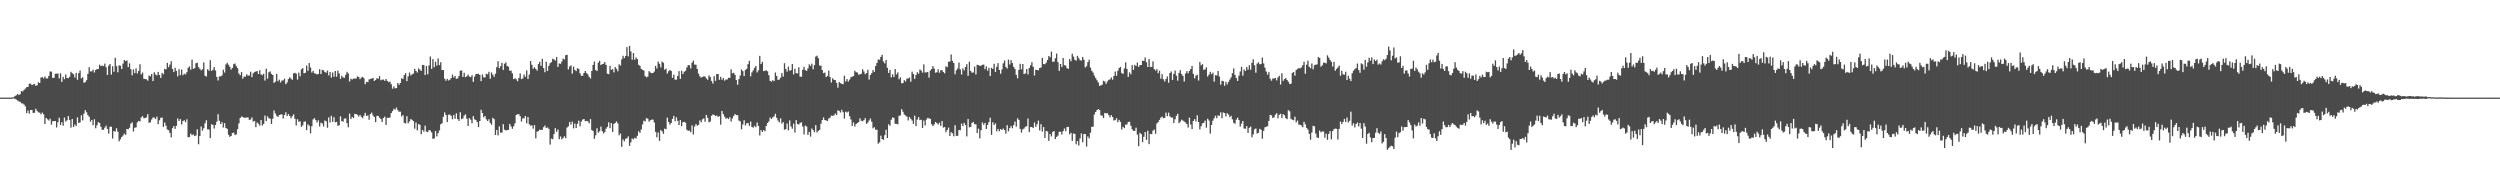 <?xml version="1.0" encoding="UTF-8"?>
<svg xmlns="http://www.w3.org/2000/svg" width="1920" height="150">
  <path d="M0 74.950h1v1.000H0zM1 74.952h1v1.000H1zM2 74.948h1v1.000H2zM3 74.948h1v1.000H3zM4 74.944h1v1.000H4zM5 74.949h1v1.000H5zM6 74.947h1v1.000H6zM7 74.952h1v1.000H7zM8 74.942h1v1.000H8zM9 74.852h1v1.000H9zM10 74.585h1v1.000H10zM11 73.779h1v2.121H11zM12 73.160h1v3.319H12zM13 72.122h1v5.032H13zM14 72.993h1v4.911H14zM15 72.285h1v5.916H15zM16 69.958h1v9.353H16zM17 70.266h1v9.233H17zM18 68.996h1v11.317H18zM19 68.012h1v13.710H19zM20 66.922h1v20.026H20zM21 66.789h1v18.095H21zM22 64.304h1v22.925H22zM23 64.253h1v20.237H23zM24 65.314h1v19.102H24zM25 64.861h1v21.819H25zM26 64.413h1v22.195H26zM27 65.917h1v17.644H27zM28 65.461h1v19.728H28zM29 63.129h1v23.128H29zM30 63.727h1v22.813H30zM31 59.534h1v28.271H31zM32 59.237h1v27.233H32zM33 60.197h1v27.599H33zM34 58.722h1v36.533H34zM35 60.142h1v30.440H35zM36 60.280h1v31.354H36zM37 58.301h1v34.276H37zM38 54.887h1v36.253H38zM39 55.009h1v40.739H39zM40 59.901h1v33.172H40zM41 59.679h1v33.359H41zM42 56.606h1v36.304H42zM43 56.575h1v41.338H43zM44 56.462h1v37.412H44zM45 60.197h1v30.239H45zM46 56.271h1v39.706H46zM47 62.948h1v30.907H47zM48 58.996h1v37.533H48zM49 60.813h1v29.440H49zM50 57.200h1v36.180H50zM51 59.919h1v32.451H51zM52 60.064h1v29.040H52zM53 58.918h1v33.215H53zM54 55.118h1v42.941H54zM55 56.231h1v35.182H55zM56 57.059h1v40.523H56zM57 59.556h1v36.088H57zM58 55.982h1v40.775H58zM59 61.214h1v28.939H59zM60 56.170h1v38.306H60zM61 54.151h1v39.875H61zM62 60.202h1v28.325H62zM63 59.329h1v33.157H63zM64 63.526h1v23.739H64zM65 63.077h1v21.488H65zM66 61.600h1v24.681H66zM67 56.714h1v31.727H67zM68 51.605h1v38.076H68zM69 54.898h1v38.536H69zM70 54.759h1v37.371H70zM71 53.456h1v42.734H71zM72 55.708h1v35.914H72zM73 53.715h1v44.796H73zM74 53.106h1v43.132H74zM75 53.018h1v40.849H75zM76 49.598h1v44.792H76zM77 50.815h1v46.571H77zM78 50.327h1v49.342H78zM79 50.785h1v48.883H79zM80 48.842h1v49.175H80zM81 51.659h1v44.840H81zM82 57.611h1v41.426H82zM83 50.428h1v52.149H83zM84 49.170h1v48.144H84zM85 57.303h1v40.015H85zM86 50.824h1v55.575H86zM87 55.081h1v45.644H87zM88 44.414h1v56.586H88zM89 50.755h1v47.736H89zM90 55.528h1v45.643H90zM91 50.131h1v58.436H91zM92 50.440h1v56.576H92zM93 52.976h1v52.263H93zM94 48.852h1v55.232H94zM95 46.099h1v56.526H95zM96 46.925h1v56.658H96zM97 46.378h1v52.684H97zM98 51.583h1v47.756H98zM99 48.637h1v49.504H99zM100 53.215h1v41.764H100zM101 57.865h1v36.069H101zM102 53.285h1v47.743H102zM103 56.161h1v42.004H103zM104 52.544h1v45.272H104zM105 56.441h1v37.582H105zM106 54.466h1v38.359H106zM107 49.339h1v43.969H107zM108 57.123h1v33.075H108zM109 55.694h1v33.554H109zM110 60.449h1v30.395H110zM111 60.742h1v29.983H111zM112 60.957h1v29.137H112zM113 61.968h1v25.666H113zM114 58.024h1v36.302H114zM115 58.636h1v35.250H115zM116 56.761h1v35.049H116zM117 62.259h1v28.029H117zM118 55.485h1v34.884H118zM119 57.212h1v34.262H119zM120 57.929h1v31.680H120zM121 55.170h1v40.222H121zM122 57.541h1v34.894H122zM123 59.828h1v30.701H123zM124 55.977h1v34.271H124zM125 57.015h1v40.473H125zM126 52.886h1v41.216H126zM127 53.275h1v43.214H127zM128 48.258h1v51.221H128zM129 51.624h1v48.369H129zM130 49.688h1v52.350H130zM131 46.999h1v58.467H131zM132 52.919h1v45.562H132zM133 55.354h1v41.454H133zM134 52.096h1v46.884H134zM135 54.492h1v42.129H135zM136 58.607h1v32.359H136zM137 53.121h1v39.805H137zM138 57.704h1v33.774H138zM139 53.446h1v42.200H139zM140 57.761h1v35.264H140zM141 56.555h1v35.807H141zM142 57.126h1v36.798H142zM143 55.445h1v36.148H143zM144 52.087h1v53.325H144zM145 50.980h1v54.232H145zM146 53.528h1v49.097H146zM147 45.777h1v58.066H147zM148 52.817h1v50.421H148zM149 52.309h1v52.243H149zM150 48.583h1v55.442H150zM151 48.136h1v51.200H151zM152 51.574h1v59.220H152zM153 52.892h1v51.549H153zM154 54.044h1v43.106H154zM155 53.177h1v47.199H155zM156 47.922h1v50.590H156zM157 58.152h1v36.497H157zM158 58.787h1v33.563H158zM159 53.123h1v46.267H159zM160 54.347h1v45.081H160zM161 46.229h1v59.837H161zM162 54.442h1v41.044H162zM163 53.609h1v42.227H163zM164 51.525h1v47.192H164zM165 54.101h1v41.912H165zM166 59.055h1v34.399H166zM167 61.798h1v25.885H167zM168 58.669h1v34.126H168zM169 58.674h1v36.631H169zM170 57.896h1v35.958H170zM171 53.524h1v44.433H171zM172 55.688h1v38.872H172zM173 49.468h1v48.783H173zM174 48.228h1v50.762H174zM175 49.646h1v53.837H175zM176 51.272h1v53.813H176zM177 53.459h1v50.991H177zM178 52.180h1v50.079H178zM179 49.310h1v52.514H179zM180 48.757h1v54.952H180zM181 50.832h1v52.336H181zM182 52.380h1v46.851H182zM183 56.485h1v38.269H183zM184 57.808h1v32.854H184zM185 55.337h1v34.172H185zM186 60.409h1v29.417H186zM187 58.761h1v31.768H187zM188 58.895h1v31.517H188zM189 57.097h1v33.125H189zM190 58.097h1v32.099H190zM191 57.918h1v34.207H191zM192 55.069h1v36.704H192zM193 59.252h1v30.949H193zM194 56.274h1v37.041H194zM195 55.326h1v37.497H195zM196 54.896h1v42.777H196zM197 54.569h1v39.553H197zM198 56.837h1v38.173H198zM199 53.935h1v42.561H199zM200 57.144h1v35.026H200zM201 57.696h1v38.726H201zM202 56.631h1v38.544H202zM203 61.863h1v26.845H203zM204 52.736h1v40.300H204zM205 60.360h1v28.981H205zM206 55.475h1v35.346H206zM207 54.836h1v36.295H207zM208 56.799h1v38.433H208zM209 57.605h1v33.599H209zM210 63.700h1v21.121H210zM211 62.686h1v24.513H211zM212 56.749h1v32.178H212zM213 62.426h1v27.399H213zM214 61.190h1v27.194H214zM215 63.354h1v24.610H215zM216 61.875h1v25.941H216zM217 61.760h1v29.286H217zM218 60.439h1v27.896H218zM219 64.652h1v21.544H219zM220 63.339h1v25.837H220zM221 60.727h1v26.865H221zM222 59.340h1v29.737H222zM223 60.377h1v30.545H223zM224 61.285h1v27.985H224zM225 56.369h1v31.402H225zM226 55.904h1v35.284H226zM227 56.598h1v39.738H227zM228 61.075h1v30.461H228zM229 55.738h1v37.748H229zM230 58.563h1v34.659H230zM231 53.245h1v44.169H231zM232 52.332h1v43.948H232zM233 56.253h1v37.314H233zM234 55.926h1v37.286H234zM235 50.371h1v49.556H235zM236 54.383h1v41.162H236zM237 48.410h1v48.140H237zM238 51.824h1v50.642H238zM239 55.727h1v41.185H239zM240 54.429h1v37.247H240zM241 56.315h1v34.403H241zM242 56.535h1v35.745H242zM243 57.254h1v36.860H243zM244 56.793h1v35.625H244zM245 53.146h1v43.987H245zM246 56.907h1v37.340H246zM247 53.653h1v41.149H247zM248 53.990h1v43.128H248zM249 55.352h1v37.229H249zM250 55.873h1v37.289H250zM251 54.187h1v43.902H251zM252 57.924h1v32.174H252zM253 55.328h1v38.801H253zM254 59.605h1v29.355H254zM255 55.606h1v38.012H255zM256 58.910h1v31.110H256zM257 54.553h1v39.401H257zM258 58.956h1v34.657H258zM259 54.227h1v42.376H259zM260 56.411h1v39.796H260zM261 60.544h1v28.856H261zM262 58.166h1v34.866H262zM263 59.374h1v34.048H263zM264 59.768h1v31.372H264zM265 57.439h1v33.422H265zM266 55.148h1v39.439H266zM267 56.436h1v41.286H267zM268 62.588h1v24.656H268zM269 60.477h1v31.008H269zM270 61.075h1v28.659H270zM271 60.326h1v30.385H271zM272 60.329h1v27.139H272zM273 60.350h1v27.301H273zM274 58.745h1v29.437H274zM275 59.071h1v30.432H275zM276 60.822h1v27.425H276zM277 59.602h1v30.085H277zM278 58.978h1v31.788H278zM279 60.121h1v28.814H279zM280 64.648h1v22.046H280zM281 62.887h1v26.164H281zM282 63.096h1v25.508H282zM283 61.002h1v31.018H283zM284 60.645h1v26.973H284zM285 60.306h1v26.195H285zM286 59.875h1v28.810H286zM287 62.206h1v27.634H287zM288 61.398h1v32.407H288zM289 59.990h1v28.985H289zM290 60.542h1v28.485H290zM291 58.481h1v31.934H291zM292 61.624h1v29.827H292zM293 61.192h1v32.441H293zM294 61.059h1v29.560H294zM295 62.126h1v27.416H295zM296 60.644h1v35.249H296zM297 62.171h1v28.295H297zM298 63.130h1v27.414H298zM299 62.734h1v27.478H299zM300 64.716h1v22.123H300zM301 68.074h1v17.269H301zM302 66.354h1v17.197H302zM303 67.817h1v16.393H303zM304 67.618h1v14.983H304zM305 63.756h1v20.827H305zM306 65.127h1v20.661H306zM307 63.691h1v22.058H307zM308 60.072h1v29.431H308zM309 60.706h1v27.692H309zM310 57.632h1v36.732H310zM311 56.154h1v38.682H311zM312 62.289h1v26.954H312zM313 58.688h1v36.041H313zM314 55.705h1v37.550H314zM315 57.888h1v33.564H315zM316 57.064h1v35.008H316zM317 56.481h1v36.536H317zM318 52.861h1v45.948H318zM319 54.524h1v39.556H319zM320 55.717h1v44.440H320zM321 52.508h1v42.821H321zM322 53.494h1v42.349H322zM323 54.460h1v48.599H323zM324 49.828h1v49.908H324zM325 49.950h1v51.130H325zM326 57.599h1v38.920H326zM327 50.654h1v50.399H327zM328 57.012h1v44.441H328zM329 50.221h1v49.675H329zM330 43.442h1v56.820H330zM331 52.866h1v48.793H331zM332 45.417h1v61.232H332zM333 51.641h1v54.629H333zM334 47.345h1v53.296H334zM335 50.395h1v54.360H335zM336 44.854h1v57.430H336zM337 49.998h1v50.123H337zM338 47.780h1v47.730H338zM339 53.821h1v40.842H339zM340 53.822h1v35.891H340zM341 60.426h1v25.909H341zM342 62.002h1v26.338H342zM343 60.564h1v33.243H343zM344 61.811h1v26.366H344zM345 61.253h1v26.693H345zM346 59.949h1v29.111H346zM347 57.270h1v34.323H347zM348 59.478h1v28.816H348zM349 58.326h1v32.865H349zM350 60.494h1v26.539H350zM351 60.196h1v31.266H351zM352 58.334h1v34.526H352zM353 54.199h1v32.044H353zM354 54.139h1v37.417H354zM355 59.104h1v31.945H355zM356 55.903h1v32.887H356zM357 59.306h1v28.520H357zM358 58.578h1v32.577H358zM359 57.242h1v39.536H359zM360 58.825h1v31.898H360zM361 59.241h1v32.680H361zM362 57.746h1v36.932H362zM363 62.831h1v26.355H363zM364 58.842h1v32.758H364zM365 56.892h1v35.337H365zM366 56.715h1v37.031H366zM367 56.622h1v41.002H367zM368 57.591h1v35.348H368zM369 62.297h1v21.995H369zM370 57.205h1v29.653H370zM371 59.412h1v30.624H371zM372 59.505h1v29.548H372zM373 56.633h1v35.017H373zM374 57.069h1v35.844H374zM375 55.160h1v36.420H375zM376 60.478h1v33.954H376zM377 55.653h1v40.136H377zM378 57.329h1v33.146H378zM379 59.008h1v32.520H379zM380 56.621h1v47.081H380zM381 51.600h1v48.221H381zM382 47.052h1v56.938H382zM383 52.370h1v44.730H383zM384 50.854h1v51.111H384zM385 48.240h1v53.543H385zM386 53.726h1v41.677H386zM387 48.961h1v50.647H387zM388 47.900h1v52.375H388zM389 50.658h1v49.257H389zM390 51.230h1v48.498H390zM391 54.340h1v40.864H391zM392 54.205h1v42.891H392zM393 56.356h1v42.566H393zM394 60.773h1v36.302H394zM395 60.093h1v34.683H395zM396 60.888h1v27.372H396zM397 62.340h1v25.431H397zM398 59.890h1v27.782H398zM399 56.435h1v32.781H399zM400 60.793h1v32.547H400zM401 60.188h1v30.759H401zM402 57.187h1v33.699H402zM403 58.954h1v30.126H403zM404 54.046h1v40.670H404zM405 60.638h1v29.264H405zM406 57.291h1v38.174H406zM407 46.901h1v49.569H407zM408 49.765h1v46.565H408zM409 52.788h1v46.031H409zM410 51.635h1v44.468H410zM411 52.962h1v53.342H411zM412 54.199h1v46.907H412zM413 49.227h1v51.423H413zM414 47.537h1v52.031H414zM415 50.576h1v49.269H415zM416 45.178h1v54.527H416zM417 52.291h1v45.389H417zM418 55.525h1v40.879H418zM419 47.397h1v50.975H419zM420 54.497h1v43.345H420zM421 50.512h1v48.413H421zM422 48.542h1v62.512H422zM423 47.771h1v58.738H423zM424 45.107h1v61.800H424zM425 45.624h1v57.396H425zM426 46.561h1v51.831H426zM427 43.840h1v57.360H427zM428 51.391h1v48.092H428zM429 48.726h1v58.154H429zM430 49.011h1v55.782H430zM431 47.202h1v59.873H431zM432 44.932h1v60.951H432zM433 45.620h1v59.045H433zM434 42.363h1v63.808H434zM435 42.078h1v55.921H435zM436 53.297h1v43.711H436zM437 51.107h1v42.518H437zM438 50.152h1v45.564H438zM439 56.575h1v36.874H439zM440 51.138h1v47.460H440zM441 53.633h1v41.285H441zM442 54.607h1v43.739H442zM443 52.383h1v42.716H443zM444 52.932h1v39.745H444zM445 56.303h1v40.696H445zM446 58.188h1v35.193H446zM447 58.194h1v33.651H447zM448 56.041h1v35.370H448zM449 54.523h1v38.550H449zM450 56.140h1v36.731H450zM451 57.140h1v36.055H451zM452 59.052h1v35.667H452zM453 60.273h1v31.164H453zM454 54.517h1v45.358H454zM455 49.869h1v50.776H455zM456 47.198h1v59.413H456zM457 53.755h1v50.174H457zM458 54.563h1v43.931H458zM459 48.150h1v53.776H459zM460 46.669h1v54.119H460zM461 49.970h1v47.239H461zM462 49.182h1v51.538H462zM463 49.017h1v53.473H463zM464 47.649h1v53.827H464zM465 49.858h1v48.967H465zM466 56.562h1v40.848H466zM467 56.950h1v36.990H467zM468 50.554h1v47.924H468zM469 53.664h1v40.872H469zM470 53.032h1v48.307H470zM471 55.614h1v39.688H471zM472 51.487h1v42.855H472zM473 52.820h1v40.447H473zM474 54.712h1v40.134H474zM475 49.416h1v54.538H475zM476 50.348h1v52.212H476zM477 45.595h1v67.172H477zM478 42.876h1v64.257H478zM479 44.657h1v63.883H479zM480 42.965h1v63.587H480zM481 36.188h1v70.069H481zM482 43.300h1v61.463H482zM483 35.286h1v76.723H483zM484 39.474h1v69.843H484zM485 45.849h1v60.544H485zM486 40.749h1v66.287H486zM487 45.861h1v59.929H487zM488 44.100h1v62.305H488zM489 45.366h1v58.946H489zM490 49.745h1v51.118H490zM491 50.544h1v51.508H491zM492 52.875h1v46.551H492zM493 53.675h1v41.909H493zM494 54.180h1v38.475H494zM495 58.470h1v34.825H495zM496 59.377h1v31.283H496zM497 58.766h1v32.454H497zM498 54.639h1v38.786H498zM499 55.698h1v36.665H499zM500 56.190h1v35.729H500zM501 56.089h1v35.790H501zM502 54.914h1v39.202H502zM503 50.605h1v50.652H503zM504 52.608h1v52.864H504zM505 47.325h1v54.474H505zM506 48.980h1v59.194H506zM507 51.748h1v48.165H507zM508 47.226h1v53.672H508zM509 48.226h1v54.512H509zM510 53.482h1v45.316H510zM511 52.694h1v46.514H511zM512 56.469h1v33.846H512zM513 54.708h1v38.947H513zM514 53.636h1v42.063H514zM515 54.548h1v39.939H515zM516 59.769h1v31.567H516zM517 57.335h1v31.715H517zM518 61.204h1v31.916H518zM519 61.155h1v28.998H519zM520 58.304h1v34.507H520zM521 54.628h1v41.405H521zM522 60.546h1v31.676H522zM523 54.302h1v42.600H523zM524 56.839h1v36.985H524zM525 55.120h1v38.477H525zM526 54.344h1v39.938H526zM527 51.821h1v47.817H527zM528 50.077h1v50.448H528zM529 50.023h1v50.267H529zM530 52.565h1v49.001H530zM531 48.130h1v48.166H531zM532 46.522h1v56.770H532zM533 49.564h1v47.609H533zM534 49.714h1v45.575H534zM535 52.966h1v43.620H535zM536 56.503h1v39.385H536zM537 58.602h1v33.873H537zM538 59.655h1v34.288H538zM539 59.023h1v32.615H539zM540 58.679h1v32.236H540zM541 58.711h1v34.791H541zM542 60.198h1v28.092H542zM543 61.217h1v29.301H543zM544 57.892h1v35.999H544zM545 59.238h1v34.089H545zM546 62.086h1v26.868H546zM547 64.166h1v23.764H547zM548 58.497h1v29.792H548zM549 62.111h1v26.987H549zM550 56.811h1v31.935H550zM551 56.885h1v32.872H551zM552 61.303h1v27.916H552zM553 58.971h1v36.798H553zM554 61.242h1v24.025H554zM555 59.973h1v27.679H555zM556 61.930h1v27.653H556zM557 61.017h1v30.225H557zM558 61.108h1v29.462H558zM559 59.769h1v31.747H559zM560 59.815h1v30.191H560zM561 53.250h1v40.157H561zM562 56.325h1v34.681H562zM563 55.856h1v33.156H563zM564 57.434h1v30.145H564zM565 61.505h1v26.922H565zM566 65.074h1v23.462H566zM567 60.779h1v31.796H567zM568 58.012h1v35.215H568zM569 53.329h1v46.013H569zM570 54.646h1v40.962H570zM571 58.398h1v33.942H571zM572 53.696h1v42.677H572zM573 52.766h1v41.915H573zM574 49.232h1v45.297H574zM575 46.755h1v49.879H575zM576 58.646h1v34.704H576zM577 55.596h1v41.900H577zM578 54.016h1v44.017H578zM579 52.104h1v44.502H579zM580 50.672h1v47.026H580zM581 55.618h1v38.563H581zM582 54.033h1v42.731H582zM583 42.916h1v61.106H583zM584 49.227h1v50.725H584zM585 47.453h1v53.978H585zM586 54.609h1v45.261H586zM587 54.284h1v46.522H587zM588 54.069h1v42.664H588zM589 54.728h1v39.738H589zM590 57.753h1v35.476H590zM591 62.110h1v28.178H591zM592 62.659h1v28.756H592zM593 61.591h1v28.560H593zM594 62.304h1v27.114H594zM595 55.728h1v31.679H595zM596 58.327h1v32.155H596zM597 61.337h1v31.249H597zM598 61.083h1v32.940H598zM599 59.613h1v31.264H599zM600 56.136h1v38.774H600zM601 58.772h1v35.035H601zM602 48.560h1v51.065H602zM603 52.963h1v46.283H603zM604 55.043h1v39.842H604zM605 51.116h1v48.979H605zM606 54.264h1v38.213H606zM607 53.838h1v43.298H607zM608 49.105h1v49.741H608zM609 57.129h1v37.779H609zM610 52.770h1v49.028H610zM611 56.143h1v36.118H611zM612 56.371h1v38.920H612zM613 51.677h1v43.985H613zM614 58.831h1v35.569H614zM615 58.951h1v34.960H615zM616 53.562h1v43.643H616zM617 51.244h1v52.038H617zM618 53.829h1v42.638H618zM619 54.486h1v42.718H619zM620 52.516h1v51.090H620zM621 49.404h1v51.942H621zM622 50.633h1v54.277H622zM623 48.887h1v49.775H623zM624 53.171h1v46.752H624zM625 49.967h1v51.593H625zM626 43.462h1v52.655H626zM627 42.731h1v59.018H627zM628 44.699h1v55.810H628zM629 50.347h1v49.399H629zM630 50.480h1v44.567H630zM631 53.782h1v38.355H631zM632 56.190h1v33.968H632zM633 55.776h1v36.431H633zM634 59.204h1v33.283H634zM635 58.263h1v34.689H635zM636 54.247h1v36.781H636zM637 59.174h1v31.182H637zM638 63.389h1v25.400H638zM639 60.153h1v28.782H639zM640 61.311h1v27.332H640zM641 61.532h1v25.624H641zM642 63.646h1v24.737H642zM643 67.353h1v17.321H643zM644 62.995h1v22.205H644zM645 63.857h1v22.548H645zM646 64.391h1v19.991H646zM647 64.681h1v21.561H647zM648 58.102h1v33.008H648zM649 62.639h1v23.107H649zM650 60.743h1v25.687H650zM651 62.653h1v23.014H651zM652 61.144h1v28.119H652zM653 59.332h1v32.416H653zM654 58.808h1v37.853H654zM655 58.436h1v35.567H655zM656 54.345h1v42.885H656zM657 55.425h1v39.927H657zM658 55.700h1v38.789H658zM659 57.374h1v36.352H659zM660 57.033h1v33.843H660zM661 56.624h1v36.139H661zM662 53.173h1v39.959H662zM663 54.884h1v37.384H663zM664 56.987h1v33.740H664zM665 56.113h1v39.011H665zM666 53.625h1v40.486H666zM667 61.129h1v31.396H667zM668 57.582h1v33.459H668zM669 56.163h1v37.322H669zM670 53.813h1v44.734H670zM671 55.193h1v42.475H671zM672 50.716h1v48.923H672zM673 48.314h1v51.300H673zM674 45.661h1v64.674H674zM675 45.887h1v63.402H675zM676 43.744h1v60.454H676zM677 42.085h1v64.677H677zM678 47.205h1v60.202H678zM679 48.703h1v55.094H679zM680 46.082h1v53.601H680zM681 52.025h1v53.934H681zM682 56.006h1v39.429H682zM683 53.654h1v42.981H683zM684 59.445h1v32.530H684zM685 57.025h1v33.174H685zM686 59.206h1v31.306H686zM687 53.022h1v42.032H687zM688 57.204h1v37.908H688zM689 55.607h1v39.869H689zM690 60.884h1v28.066H690zM691 59.376h1v29.288H691zM692 63.899h1v19.896H692zM693 63.871h1v21.964H693zM694 61.531h1v26.433H694zM695 62.545h1v26.254H695zM696 60.441h1v29.091H696zM697 60.206h1v32.304H697zM698 59.564h1v30.336H698zM699 62.751h1v28.530H699zM700 55.054h1v37.520H700zM701 56.799h1v38.354H701zM702 60.569h1v28.280H702zM703 57.549h1v39.334H703zM704 55.426h1v36.412H704zM705 56.560h1v33.396H705zM706 53.406h1v38.841H706zM707 54.143h1v37.832H707zM708 55.825h1v42.422H708zM709 49.406h1v43.167H709zM710 55.647h1v40.692H710zM711 55.541h1v36.264H711zM712 55.260h1v35.281H712zM713 59.613h1v31.310H713zM714 54.113h1v37.196H714zM715 53.066h1v42.370H715zM716 50.790h1v46.077H716zM717 52.609h1v42.975H717zM718 55.880h1v37.797H718zM719 55.488h1v39.013H719zM720 53.259h1v42.424H720zM721 55.836h1v38.427H721zM722 53.936h1v42.690H722zM723 53.933h1v39.000H723zM724 55.355h1v42.616H724zM725 56.302h1v41.308H725zM726 50.897h1v50.668H726zM727 51.539h1v48.288H727zM728 47.456h1v50.533H728zM729 47.229h1v57.284H729zM730 41.819h1v59.775H730zM731 46.737h1v55.655H731zM732 48.396h1v56.321H732zM733 57.043h1v39.147H733zM734 53.942h1v50.388H734zM735 52.567h1v51.799H735zM736 48.024h1v51.842H736zM737 53.273h1v46.724H737zM738 57.237h1v37.687H738zM739 52.537h1v44.314H739zM740 54.072h1v40.293H740zM741 51.471h1v44.515H741zM742 49.293h1v55.456H742zM743 58.196h1v33.212H743zM744 47.363h1v50.405H744zM745 54.526h1v42.963H745zM746 55.739h1v38.673H746zM747 55.685h1v37.937H747zM748 51.087h1v44.296H748zM749 57.201h1v38.296H749zM750 49.765h1v52.435H750zM751 49.994h1v48.844H751zM752 50.626h1v55.629H752zM753 50.394h1v49.625H753zM754 49.771h1v44.237H754zM755 49.586h1v46.196H755zM756 53.153h1v41.258H756zM757 50.923h1v48.155H757zM758 54.254h1v41.687H758zM759 52.061h1v41.730H759zM760 58.419h1v31.990H760zM761 52.061h1v51.521H761zM762 52.961h1v40.963H762zM763 49.001h1v47.023H763zM764 55.262h1v39.490H764zM765 51.319h1v49.542H765zM766 48.494h1v50.536H766zM767 53.729h1v47.060H767zM768 56.605h1v42.533H768zM769 53.367h1v46.497H769zM770 48.661h1v50.006H770zM771 46.488h1v53.413H771zM772 51.347h1v51.276H772zM773 52.612h1v43.509H773zM774 45.805h1v55.066H774zM775 49.492h1v48.969H775zM776 46.255h1v50.471H776zM777 48.424h1v50.067H777zM778 51.295h1v44.849H778zM779 52.902h1v40.476H779zM780 57.463h1v39.819H780zM781 60.100h1v30.795H781zM782 53.723h1v38.347H782zM783 49.024h1v49.970H783zM784 53.249h1v48.603H784zM785 49.151h1v50.235H785zM786 56.868h1v41.812H786zM787 56.382h1v41.011H787zM788 53.004h1v43.901H788zM789 57.163h1v33.878H789zM790 52.187h1v49.278H790zM791 50.146h1v47.342H791zM792 47.759h1v49.842H792zM793 51.320h1v47.020H793zM794 57.964h1v36.116H794zM795 53.610h1v43.828H795zM796 53.758h1v41.716H796zM797 54.028h1v38.581H797zM798 52.156h1v48.017H798zM799 51.858h1v43.520H799zM800 44.381h1v56.662H800zM801 49.194h1v48.377H801zM802 49.294h1v56.644H802zM803 48.068h1v52.507H803zM804 46.086h1v54.855H804zM805 43.021h1v65.161H805zM806 44.000h1v58.924H806zM807 39.624h1v65.157H807zM808 47.390h1v53.957H808zM809 47.345h1v53.268H809zM810 44.756h1v62.076H810zM811 41.146h1v64.044H811zM812 47.734h1v56.401H812zM813 54.406h1v46.813H813zM814 49.136h1v52.065H814zM815 51.501h1v51.807H815zM816 44.481h1v56.252H816zM817 50.042h1v48.648H817zM818 50.403h1v50.397H818zM819 52.394h1v45.233H819zM820 52.843h1v44.608H820zM821 45.377h1v57.845H821zM822 47.077h1v54.901H822zM823 41.224h1v66.983H823zM824 43.448h1v59.075H824zM825 45.928h1v56.929H825zM826 46.520h1v64.335H826zM827 42.901h1v65.436H827zM828 44.658h1v67.145H828zM829 46.237h1v60.058H829zM830 46.541h1v55.927H830zM831 43.722h1v65.529H831zM832 45.898h1v57.077H832zM833 51.827h1v51.072H833zM834 50.837h1v61.727H834zM835 47.740h1v57.056H835zM836 45.802h1v60.486H836zM837 51.844h1v50.095H837zM838 54.306h1v43.096H838zM839 55.724h1v41.590H839zM840 58.053h1v29.892H840zM841 59.931h1v26.102H841zM842 61.589h1v23.013H842zM843 63.345h1v20.460H843zM844 65.991h1v18.472H844zM845 65.554h1v23.014H845zM846 65.012h1v23.804H846zM847 61.996h1v28.729H847zM848 62.625h1v24.091H848zM849 64.393h1v22.697H849zM850 62.551h1v24.321H850zM851 61.308h1v27.072H851zM852 60.996h1v29.120H852zM853 59.472h1v28.953H853zM854 61.162h1v28.744H854zM855 58.312h1v34.281H855zM856 54.926h1v37.279H856zM857 58.167h1v32.605H857zM858 54.357h1v39.486H858zM859 52.269h1v39.778H859zM860 51.313h1v42.314H860zM861 56.045h1v43.410H861zM862 56.791h1v40.583H862zM863 52.583h1v45.828H863zM864 47.875h1v47.882H864zM865 52.885h1v42.713H865zM866 59.027h1v34.719H866zM867 55.586h1v37.851H867zM868 57.099h1v39.456H868zM869 50.033h1v49.292H869zM870 53.653h1v46.838H870zM871 49.744h1v50.785H871zM872 50.716h1v47.342H872zM873 47.999h1v55.424H873zM874 51.419h1v60.868H874zM875 49.966h1v52.098H875zM876 49.898h1v53.122H876zM877 46.647h1v62.563H877zM878 46.788h1v58.260H878zM879 44.113h1v57.262H879zM880 47.875h1v59.548H880zM881 51.438h1v48.900H881zM882 45.359h1v65.320H882zM883 51.498h1v51.303H883zM884 51.353h1v51.721H884zM885 47.094h1v53.257H885zM886 53.103h1v46.367H886zM887 54.226h1v48.520H887zM888 53.119h1v41.735H888zM889 56.216h1v37.521H889zM890 54.255h1v37.856H890zM891 60.401h1v29.954H891zM892 56.953h1v32.581H892zM893 60.913h1v29.906H893zM894 62.540h1v27.960H894zM895 60.713h1v25.779H895zM896 58.716h1v30.524H896zM897 63.561h1v22.964H897zM898 56.096h1v33.323H898zM899 54.886h1v35.372H899zM900 61.461h1v28.838H900zM901 56.723h1v37.801H901zM902 54.147h1v37.439H902zM903 58.125h1v30.801H903zM904 61.935h1v25.485H904zM905 56.000h1v38.596H905zM906 53.930h1v39.520H906zM907 56.958h1v34.951H907zM908 58.284h1v34.320H908zM909 62.630h1v30.731H909zM910 56.457h1v37.643H910zM911 54.609h1v40.636H911zM912 56.250h1v41.675H912zM913 54.418h1v35.932H913zM914 52.982h1v42.678H914zM915 50.612h1v48.515H915zM916 56.707h1v36.178H916zM917 60.229h1v31.250H917zM918 58.070h1v35.161H918zM919 57.419h1v31.139H919zM920 61.861h1v31.856H920zM921 47.566h1v51.876H921zM922 50.162h1v46.766H922zM923 49.247h1v45.451H923zM924 53.599h1v40.738H924zM925 53.290h1v39.319H925zM926 51.715h1v46.340H926zM927 58.795h1v32.404H927zM928 57.368h1v35.208H928zM929 55.140h1v47.479H929zM930 56.992h1v38.974H930zM931 55.786h1v36.884H931zM932 62.645h1v28.111H932zM933 57.774h1v31.091H933zM934 57.898h1v32.900H934zM935 54.526h1v34.050H935zM936 58.760h1v30.221H936zM937 65.017h1v21.258H937zM938 62.002h1v28.846H938zM939 62.350h1v24.036H939zM940 65.883h1v20.962H940zM941 62.824h1v26.581H941zM942 64.839h1v22.101H942zM943 62.850h1v25.094H943zM944 61.154h1v28.858H944zM945 59.378h1v29.555H945zM946 56.214h1v35.468H946zM947 52.514h1v41.811H947zM948 57.558h1v37.492H948zM949 59.959h1v31.918H949zM950 62.170h1v28.215H950zM951 58.090h1v34.146H951zM952 54.884h1v42.366H952zM953 51.289h1v43.706H953zM954 58.110h1v34.830H954zM955 53.373h1v45.286H955zM956 54.579h1v44.324H956zM957 51.438h1v45.399H957zM958 53.520h1v48.583H958zM959 50.101h1v48.121H959zM960 53.540h1v43.656H960zM961 48.209h1v57.275H961zM962 45.515h1v57.686H962zM963 50.098h1v49.260H963zM964 55.864h1v42.729H964zM965 48.858h1v53.670H965zM966 47.841h1v54.164H966zM967 49.338h1v49.639H967zM968 49.206h1v50.411H968zM969 44.212h1v62.334H969zM970 48.670h1v51.817H970zM971 51.961h1v45.813H971zM972 54.951h1v42.374H972zM973 57.348h1v39.581H973zM974 55.411h1v37.482H974zM975 60.454h1v27.743H975zM976 61.940h1v26.676H976zM977 60.321h1v30.324H977zM978 60.308h1v29.734H978zM979 59.871h1v28.262H979zM980 61.736h1v25.181H980zM981 59.490h1v31.389H981zM982 58.190h1v29.987H982zM983 64.927h1v22.495H983zM984 56.250h1v34.438H984zM985 62.096h1v25.565H985zM986 60.719h1v27.847H986zM987 59.945h1v30.791H987zM988 61.427h1v30.115H988zM989 62.792h1v21.772H989zM990 64.529h1v20.907H990zM991 64.250h1v26.989H991zM992 55.997h1v36.032H992zM993 55.273h1v37.113H993zM994 58.089h1v31.531H994zM995 53.834h1v40.092H995zM996 52.817h1v39.765H996zM997 52.400h1v43.279H997zM998 52.502h1v43.352H998zM999 51.809h1v44.619H999zM1000 50.062h1v47.699H1000zM1001 47.394h1v46.139H1001zM1002 56.637h1v38.858H1002zM1003 49.656h1v48.528H1003zM1004 46.604h1v52.904H1004zM1005 51.243h1v51.558H1005zM1006 52.381h1v54.934H1006zM1007 48.747h1v53.032H1007zM1008 53.183h1v43.433H1008zM1009 50.076h1v47.023H1009zM1010 49.679h1v52.877H1010zM1011 49.450h1v56.145H1011zM1012 43.949h1v62.027H1012zM1013 44.455h1v55.803H1013zM1014 51.186h1v50.376H1014zM1015 50.138h1v50.851H1015zM1016 48.166h1v52.830H1016zM1017 48.160h1v57.601H1017zM1018 48.688h1v54.022H1018zM1019 42.509h1v64.904H1019zM1020 44.215h1v58.631H1020zM1021 46.011h1v54.715H1021zM1022 47.457h1v59.602H1022zM1023 51.116h1v49.666H1023zM1024 47.494h1v51.725H1024zM1025 54.301h1v44.392H1025zM1026 52.928h1v45.982H1026zM1027 51.778h1v55.406H1027zM1028 50.386h1v48.638H1028zM1029 58.151h1v35.259H1029zM1030 54.321h1v40.977H1030zM1031 57.079h1v36.581H1031zM1032 57.379h1v33.952H1032zM1033 55.088h1v38.569H1033zM1034 61.432h1v28.838H1034zM1035 58.120h1v35.972H1035zM1036 60.395h1v32.404H1036zM1037 62.240h1v23.511H1037zM1038 56.291h1v40.165H1038zM1039 54.270h1v40.410H1039zM1040 53.141h1v44.735H1040zM1041 52.270h1v43.059H1041zM1042 48.772h1v45.352H1042zM1043 53.783h1v43.307H1043zM1044 55.911h1v38.564H1044zM1045 48.659h1v50.169H1045zM1046 49.406h1v56.622H1046zM1047 53.519h1v41.121H1047zM1048 45.970h1v51.230H1048zM1049 51.264h1v59.110H1049zM1050 47.984h1v54.892H1050zM1051 44.355h1v57.640H1051zM1052 46.649h1v58.920H1052zM1053 44.067h1v65.170H1053zM1054 49.185h1v56.870H1054zM1055 45.690h1v60.221H1055zM1056 46.911h1v55.018H1056zM1057 45.879h1v52.561H1057zM1058 49.614h1v52.387H1058zM1059 48.705h1v54.117H1059zM1060 49.568h1v51.398H1060zM1061 47.099h1v63.096H1061zM1062 45.517h1v63.455H1062zM1063 46.245h1v56.741H1063zM1064 45.094h1v60.891H1064zM1065 42.298h1v72.733H1065zM1066 35.781h1v78.014H1066zM1067 38.775h1v73.942H1067zM1068 46.313h1v65.605H1068zM1069 42.779h1v69.625H1069zM1070 36.450h1v78.046H1070zM1071 44.905h1v60.883H1071zM1072 44.073h1v57.017H1072zM1073 48.116h1v57.318H1073zM1074 47.934h1v54.328H1074zM1075 43.207h1v58.355H1075zM1076 52.219h1v44.970H1076zM1077 50.562h1v49.832H1077zM1078 56.517h1v41.179H1078zM1079 54.155h1v43.418H1079zM1080 54.086h1v43.437H1080zM1081 56.441h1v35.748H1081zM1082 58.776h1v35.233H1082zM1083 52.882h1v43.223H1083zM1084 52.723h1v47.363H1084zM1085 46.669h1v59.608H1085zM1086 54.412h1v41.307H1086zM1087 51.848h1v45.398H1087zM1088 53.298h1v43.144H1088zM1089 55.108h1v38.875H1089zM1090 56.327h1v40.247H1090zM1091 59.673h1v30.964H1091zM1092 56.268h1v38.612H1092zM1093 57.219h1v33.985H1093zM1094 55.592h1v36.099H1094zM1095 49.775h1v47.721H1095zM1096 53.621h1v45.636H1096zM1097 48.595h1v50.885H1097zM1098 45.650h1v57.365H1098zM1099 47.750h1v57.957H1099zM1100 45.798h1v60.172H1100zM1101 47.695h1v54.692H1101zM1102 47.385h1v58.844H1102zM1103 42.615h1v65.698H1103zM1104 40.627h1v63.964H1104zM1105 46.593h1v54.216H1105zM1106 52.592h1v50.985H1106zM1107 49.059h1v50.096H1107zM1108 52.944h1v40.418H1108zM1109 54.519h1v41.589H1109zM1110 50.974h1v46.765H1110zM1111 50.957h1v46.668H1111zM1112 54.631h1v41.303H1112zM1113 57.428h1v40.182H1113zM1114 57.839h1v37.897H1114zM1115 56.017h1v38.434H1115zM1116 52.801h1v42.693H1116zM1117 47.751h1v48.339H1117zM1118 51.877h1v45.422H1118zM1119 53.557h1v44.712H1119zM1120 54.487h1v44.357H1120zM1121 56.288h1v39.526H1121zM1122 56.458h1v39.507H1122zM1123 54.607h1v41.199H1123zM1124 59.695h1v34.742H1124zM1125 55.100h1v41.363H1125zM1126 56.243h1v37.364H1126zM1127 59.682h1v28.161H1127zM1128 56.325h1v35.487H1128zM1129 60.453h1v26.308H1129zM1130 58.046h1v31.222H1130zM1131 58.119h1v31.069H1131zM1132 61.323h1v28.730H1132zM1133 57.202h1v31.482H1133zM1134 62.169h1v22.629H1134zM1135 60.811h1v24.781H1135zM1136 58.228h1v32.046H1136zM1137 59.482h1v36.054H1137zM1138 57.271h1v35.108H1138zM1139 59.006h1v35.620H1139zM1140 59.111h1v33.615H1140zM1141 55.096h1v40.820H1141zM1142 55.435h1v39.446H1142zM1143 55.222h1v41.368H1143zM1144 59.395h1v32.136H1144zM1145 58.248h1v35.246H1145zM1146 48.946h1v45.974H1146zM1147 50.515h1v42.844H1147zM1148 46.357h1v47.100H1148zM1149 51.449h1v44.311H1149zM1150 54.049h1v44.971H1150zM1151 51.108h1v44.818H1151zM1152 55.252h1v38.494H1152zM1153 52.449h1v40.600H1153zM1154 44.537h1v56.676H1154zM1155 52.279h1v44.711H1155zM1156 52.944h1v48.629H1156zM1157 48.700h1v52.428H1157zM1158 44.997h1v60.709H1158zM1159 43.779h1v63.127H1159zM1160 46.339h1v68.778H1160zM1161 44.097h1v66.243H1161zM1162 37.989h1v69.307H1162zM1163 42.902h1v70.320H1163zM1164 42.565h1v65.846H1164zM1165 41.765h1v69.400H1165zM1166 40.729h1v70.842H1166zM1167 42.046h1v64.769H1167zM1168 40.960h1v65.735H1168zM1169 38.524h1v67.471H1169zM1170 43.286h1v63.871H1170zM1171 47.640h1v57.448H1171zM1172 46.136h1v63.329H1172zM1173 48.156h1v54.172H1173zM1174 53.761h1v42.683H1174zM1175 51.109h1v42.232H1175zM1176 53.001h1v44.557H1176zM1177 54.964h1v41.601H1177zM1178 54.174h1v41.464H1178zM1179 58.887h1v33.696H1179zM1180 59.265h1v29.584H1180zM1181 57.293h1v35.683H1181zM1182 61.171h1v27.717H1182zM1183 57.824h1v36.716H1183zM1184 59.520h1v36.709H1184zM1185 61.911h1v27.580H1185zM1186 62.973h1v26.872H1186zM1187 60.012h1v30.269H1187zM1188 58.828h1v29.930H1188zM1189 59.476h1v32.101H1189zM1190 55.391h1v36.407H1190zM1191 59.490h1v32.414H1191zM1192 59.134h1v30.163H1192zM1193 60.324h1v27.015H1193zM1194 59.696h1v31.341H1194zM1195 60.639h1v30.741H1195zM1196 56.780h1v31.455H1196zM1197 56.469h1v33.811H1197zM1198 60.684h1v28.561H1198zM1199 62.726h1v25.105H1199zM1200 56.857h1v37.142H1200zM1201 55.288h1v41.533H1201zM1202 57.082h1v39.960H1202zM1203 56.296h1v34.519H1203zM1204 62.777h1v25.793H1204zM1205 59.802h1v29.156H1205zM1206 53.497h1v43.323H1206zM1207 56.532h1v40.278H1207zM1208 57.871h1v36.377H1208zM1209 53.941h1v40.907H1209zM1210 55.553h1v42.130H1210zM1211 56.252h1v39.945H1211zM1212 58.079h1v33.034H1212zM1213 58.665h1v32.600H1213zM1214 56.632h1v33.994H1214zM1215 57.120h1v36.711H1215zM1216 54.825h1v35.094H1216zM1217 52.208h1v44.795H1217zM1218 57.717h1v34.953H1218zM1219 61.393h1v28.244H1219zM1220 59.617h1v35.525H1220zM1221 61.076h1v31.634H1221zM1222 62.643h1v27.165H1222zM1223 63.385h1v25.310H1223zM1224 61.611h1v28.439H1224zM1225 60.891h1v27.172H1225zM1226 58.065h1v30.599H1226zM1227 64.914h1v17.693H1227zM1228 62.063h1v24.526H1228zM1229 62.693h1v22.680H1229zM1230 64.093h1v20.311H1230zM1231 62.878h1v25.058H1231zM1232 62.008h1v27.563H1232zM1233 61.725h1v26.158H1233zM1234 61.249h1v26.913H1234zM1235 61.166h1v30.573H1235zM1236 58.794h1v34.070H1236zM1237 55.309h1v40.503H1237zM1238 58.319h1v35.729H1238zM1239 60.700h1v31.223H1239zM1240 60.692h1v30.905H1240zM1241 61.211h1v31.606H1241zM1242 55.833h1v39.758H1242zM1243 57.542h1v33.125H1243zM1244 58.184h1v41.036H1244zM1245 52.413h1v46.288H1245zM1246 50.414h1v47.578H1246zM1247 52.294h1v46.359H1247zM1248 44.008h1v58.639H1248zM1249 48.000h1v53.697H1249zM1250 52.090h1v43.823H1250zM1251 48.188h1v48.867H1251zM1252 40.694h1v66.534H1252zM1253 51.085h1v49.647H1253zM1254 49.553h1v56.145H1254zM1255 51.728h1v48.686H1255zM1256 48.174h1v54.671H1256zM1257 48.300h1v58.384H1257zM1258 46.506h1v52.949H1258zM1259 44.398h1v59.492H1259zM1260 48.260h1v50.867H1260zM1261 43.189h1v68.312H1261zM1262 48.295h1v50.670H1262zM1263 54.815h1v40.670H1263zM1264 55.474h1v42.224H1264zM1265 56.152h1v34.163H1265zM1266 57.736h1v32.037H1266zM1267 52.985h1v41.462H1267zM1268 54.602h1v38.757H1268zM1269 54.345h1v38.633H1269zM1270 55.075h1v40.327H1270zM1271 53.543h1v40.482H1271zM1272 51.904h1v41.090H1272zM1273 57.434h1v36.964H1273zM1274 56.655h1v34.799H1274zM1275 55.683h1v36.967H1275zM1276 57.089h1v38.252H1276zM1277 54.626h1v36.764H1277zM1278 52.227h1v43.546H1278zM1279 57.154h1v35.368H1279zM1280 57.128h1v29.452H1280zM1281 59.473h1v27.961H1281zM1282 57.682h1v30.738H1282zM1283 55.460h1v42.851H1283zM1284 54.464h1v41.421H1284zM1285 53.175h1v40.919H1285zM1286 57.658h1v33.962H1286zM1287 52.782h1v43.260H1287zM1288 57.151h1v35.108H1288zM1289 57.259h1v34.291H1289zM1290 54.728h1v38.580H1290zM1291 56.838h1v38.330H1291zM1292 57.057h1v39.079H1292zM1293 61.787h1v27.675H1293zM1294 57.439h1v34.857H1294zM1295 49.951h1v46.893H1295zM1296 51.504h1v45.841H1296zM1297 53.929h1v37.970H1297zM1298 48.992h1v48.422H1298zM1299 48.371h1v54.757H1299zM1300 57.510h1v40.471H1300zM1301 50.775h1v54.044H1301zM1302 53.663h1v42.065H1302zM1303 50.555h1v53.744H1303zM1304 47.739h1v53.883H1304zM1305 55.750h1v48.359H1305zM1306 49.601h1v52.094H1306zM1307 43.131h1v58.125H1307zM1308 48.701h1v50.954H1308zM1309 50.400h1v47.895H1309zM1310 49.014h1v53.496H1310zM1311 43.777h1v58.341H1311zM1312 48.421h1v55.903H1312zM1313 42.200h1v60.269H1313zM1314 47.068h1v52.013H1314zM1315 46.458h1v56.464H1315zM1316 46.828h1v49.949H1316zM1317 52.565h1v44.708H1317zM1318 53.720h1v42.629H1318zM1319 52.018h1v47.271H1319zM1320 50.689h1v44.972H1320zM1321 51.852h1v47.223H1321zM1322 54.232h1v47.954H1322zM1323 45.535h1v52.292H1323zM1324 48.750h1v53.890H1324zM1325 54.830h1v45.176H1325zM1326 47.797h1v55.198H1326zM1327 51.409h1v46.616H1327zM1328 53.694h1v46.669H1328zM1329 53.517h1v42.512H1329zM1330 49.062h1v49.896H1330zM1331 50.703h1v50.788H1331zM1332 50.715h1v44.823H1332zM1333 51.187h1v50.056H1333zM1334 52.237h1v52.440H1334zM1335 41.384h1v68.505H1335zM1336 48.302h1v53.702H1336zM1337 46.954h1v54.056H1337zM1338 47.027h1v53.724H1338zM1339 48.451h1v52.964H1339zM1340 43.759h1v54.429H1340zM1341 43.871h1v58.051H1341zM1342 47.594h1v56.578H1342zM1343 44.686h1v61.774H1343zM1344 44.893h1v61.489H1344zM1345 45.758h1v59.741H1345zM1346 41.560h1v64.263H1346zM1347 43.960h1v58.697H1347zM1348 48.524h1v56.740H1348zM1349 42.917h1v58.243H1349zM1350 49.611h1v52.978H1350zM1351 45.366h1v60.187H1351zM1352 44.636h1v59.175H1352zM1353 48.175h1v51.210H1353zM1354 40.150h1v63.380H1354zM1355 48.721h1v58.182H1355zM1356 43.630h1v65.361H1356zM1357 44.262h1v58.988H1357zM1358 48.764h1v56.280H1358zM1359 43.530h1v62.984H1359zM1360 50.391h1v48.699H1360zM1361 44.201h1v54.004H1361zM1362 53.688h1v43.294H1362zM1363 55.992h1v36.645H1363zM1364 53.676h1v41.049H1364zM1365 52.473h1v45.454H1365zM1366 52.878h1v46.444H1366zM1367 46.298h1v46.911H1367zM1368 50.260h1v50.065H1368zM1369 47.741h1v53.976H1369zM1370 53.013h1v48.088H1370zM1371 56.277h1v40.668H1371zM1372 52.833h1v42.260H1372zM1373 46.899h1v50.643H1373zM1374 53.778h1v49.251H1374zM1375 56.093h1v38.446H1375zM1376 58.214h1v40.483H1376zM1377 60.602h1v30.712H1377zM1378 51.055h1v47.611H1378zM1379 49.482h1v48.576H1379zM1380 49.566h1v56.877H1380zM1381 51.143h1v51.311H1381zM1382 46.278h1v52.636H1382zM1383 51.217h1v47.489H1383zM1384 48.383h1v50.841H1384zM1385 50.110h1v51.194H1385zM1386 50.456h1v52.171H1386zM1387 46.682h1v56.140H1387zM1388 48.529h1v56.767H1388zM1389 56.547h1v41.089H1389zM1390 51.812h1v46.056H1390zM1391 53.215h1v47.525H1391zM1392 50.539h1v50.408H1392zM1393 49.228h1v51.440H1393zM1394 50.117h1v44.940H1394zM1395 46.344h1v49.032H1395zM1396 47.082h1v53.436H1396zM1397 47.797h1v50.258H1397zM1398 53.085h1v43.260H1398zM1399 52.638h1v48.244H1399zM1400 51.210h1v51.062H1400zM1401 47.492h1v57.920H1401zM1402 44.220h1v63.501H1402zM1403 45.173h1v59.505H1403zM1404 46.614h1v55.848H1404zM1405 42.117h1v65.513H1405zM1406 42.785h1v61.317H1406zM1407 39.722h1v73.987H1407zM1408 49.383h1v53.729H1408zM1409 49.240h1v53.074H1409zM1410 43.598h1v56.444H1410zM1411 49.345h1v56.276H1411zM1412 45.606h1v60.191H1412zM1413 47.643h1v56.970H1413zM1414 52.710h1v44.191H1414zM1415 53.299h1v41.418H1415zM1416 49.632h1v50.534H1416zM1417 55.972h1v43.385H1417zM1418 55.140h1v36.815H1418zM1419 55.645h1v41.259H1419zM1420 55.961h1v39.186H1420zM1421 47.551h1v53.652H1421zM1422 55.478h1v47.224H1422zM1423 52.403h1v50.990H1423zM1424 47.912h1v49.740H1424zM1425 51.522h1v46.181H1425zM1426 52.114h1v47.358H1426zM1427 44.056h1v55.753H1427zM1428 41.192h1v61.372H1428zM1429 46.935h1v66.147H1429zM1430 50.137h1v54.333H1430zM1431 49.624h1v50.240H1431zM1432 45.280h1v62.106H1432zM1433 51.001h1v55.138H1433zM1434 50.657h1v50.122H1434zM1435 44.917h1v56.151H1435zM1436 54.567h1v40.998H1436zM1437 49.543h1v50.209H1437zM1438 56.570h1v41.575H1438zM1439 52.335h1v40.406H1439zM1440 54.675h1v43.694H1440zM1441 50.252h1v52.934H1441zM1442 51.578h1v44.171H1442zM1443 52.734h1v46.338H1443zM1444 54.824h1v41.652H1444zM1445 54.284h1v46.051H1445zM1446 52.734h1v53.371H1446zM1447 45.656h1v54.347H1447zM1448 50.547h1v45.142H1448zM1449 45.720h1v56.399H1449zM1450 50.695h1v52.672H1450zM1451 41.259h1v63.885H1451zM1452 51.366h1v53.989H1452zM1453 42.305h1v60.709H1453zM1454 49.932h1v52.755H1454zM1455 51.784h1v53.148H1455zM1456 47.997h1v53.586H1456zM1457 49.323h1v53.891H1457zM1458 49.477h1v46.929H1458zM1459 52.173h1v46.045H1459zM1460 51.716h1v46.231H1460zM1461 50.209h1v45.724H1461zM1462 52.495h1v47.902H1462zM1463 48.204h1v50.096H1463zM1464 51.739h1v49.380H1464zM1465 47.336h1v53.217H1465zM1466 48.677h1v54.114H1466zM1467 49.286h1v50.304H1467zM1468 51.166h1v49.164H1468zM1469 52.983h1v45.417H1469zM1470 54.126h1v43.711H1470zM1471 51.288h1v51.012H1471zM1472 53.156h1v49.865H1472zM1473 53.893h1v46.036H1473zM1474 48.245h1v52.262H1474zM1475 50.165h1v47.653H1475zM1476 51.639h1v48.795H1476zM1477 51.314h1v48.920H1477zM1478 56.466h1v37.180H1478zM1479 48.964h1v53.668H1479zM1480 48.939h1v48.824H1480zM1481 54.032h1v50.963H1481zM1482 44.623h1v58.636H1482zM1483 46.271h1v55.482H1483zM1484 45.635h1v55.013H1484zM1485 47.288h1v55.950H1485zM1486 47.113h1v56.848H1486zM1487 50.975h1v46.762H1487zM1488 47.121h1v56.607H1488zM1489 47.758h1v52.664H1489zM1490 45.744h1v62.205H1490zM1491 45.595h1v62.279H1491zM1492 44.261h1v60.033H1492zM1493 43.681h1v70.059H1493zM1494 38.650h1v68.283H1494zM1495 46.165h1v59.087H1495zM1496 38.996h1v64.667H1496zM1497 39.946h1v66.087H1497zM1498 43.289h1v64.004H1498zM1499 42.744h1v69.317H1499zM1500 40.059h1v61.948H1500zM1501 44.177h1v59.602H1501zM1502 41.829h1v61.145H1502zM1503 50.200h1v52.603H1503zM1504 44.186h1v64.716H1504zM1505 49.257h1v51.684H1505zM1506 43.841h1v54.572H1506zM1507 41.569h1v63.353H1507zM1508 49.792h1v52.463H1508zM1509 42.696h1v62.573H1509zM1510 47.966h1v54.743H1510zM1511 51.828h1v49.982H1511zM1512 50.801h1v47.271H1512zM1513 47.709h1v50.421H1513zM1514 52.679h1v47.077H1514zM1515 53.381h1v46.142H1515zM1516 48.574h1v47.808H1516zM1517 54.528h1v45.973H1517zM1518 54.979h1v41.850H1518zM1519 49.967h1v52.690H1519zM1520 51.657h1v45.483H1520zM1521 50.782h1v51.169H1521zM1522 50.917h1v43.860H1522zM1523 53.903h1v41.591H1523zM1524 48.983h1v51.223H1524zM1525 54.651h1v48.059H1525zM1526 47.422h1v55.964H1526zM1527 53.096h1v48.098H1527zM1528 47.915h1v51.532H1528zM1529 44.041h1v55.929H1529zM1530 46.045h1v57.402H1530zM1531 47.757h1v52.854H1531zM1532 51.210h1v45.447H1532zM1533 51.234h1v46.535H1533zM1534 45.887h1v57.335H1534zM1535 47.993h1v49.491H1535zM1536 45.656h1v52.557H1536zM1537 49.174h1v49.021H1537zM1538 48.987h1v53.468H1538zM1539 44.969h1v56.086H1539zM1540 46.153h1v55.265H1540zM1541 50.515h1v49.251H1541zM1542 48.411h1v49.742H1542zM1543 54.818h1v44.414H1543zM1544 48.322h1v52.463H1544zM1545 50.663h1v52.806H1545zM1546 50.172h1v48.549H1546zM1547 53.080h1v42.508H1547zM1548 51.763h1v50.736H1548zM1549 51.691h1v44.933H1549zM1550 54.313h1v41.763H1550zM1551 40.282h1v63.199H1551zM1552 48.245h1v51.311H1552zM1553 43.974h1v59.340H1553zM1554 47.764h1v48.639H1554zM1555 50.425h1v51.083H1555zM1556 53.600h1v39.050H1556zM1557 51.929h1v46.667H1557zM1558 50.484h1v53.088H1558zM1559 56.017h1v41.161H1559zM1560 50.219h1v45.124H1560zM1561 49.306h1v53.591H1561zM1562 56.908h1v40.065H1562zM1563 55.195h1v40.638H1563zM1564 54.589h1v40.783H1564zM1565 50.765h1v49.164H1565zM1566 52.911h1v50.464H1566zM1567 55.177h1v41.838H1567zM1568 56.239h1v37.098H1568zM1569 58.262h1v33.284H1569zM1570 56.650h1v37.330H1570zM1571 54.846h1v43.616H1571zM1572 53.078h1v43.097H1572zM1573 55.589h1v34.264H1573zM1574 55.955h1v36.260H1574zM1575 53.598h1v35.274H1575zM1576 50.121h1v44.423H1576zM1577 53.910h1v42.949H1577zM1578 56.046h1v38.162H1578zM1579 54.756h1v36.881H1579zM1580 51.170h1v45.017H1580zM1581 53.039h1v43.790H1581zM1582 52.514h1v47.052H1582zM1583 52.568h1v43.391H1583zM1584 54.784h1v36.542H1584zM1585 47.028h1v48.408H1585zM1586 50.459h1v52.167H1586zM1587 52.322h1v46.707H1587zM1588 47.634h1v50.114H1588zM1589 44.669h1v54.499H1589zM1590 52.578h1v50.940H1590zM1591 45.652h1v54.961H1591zM1592 49.740h1v53.426H1592zM1593 50.259h1v45.034H1593zM1594 52.322h1v44.996H1594zM1595 54.838h1v40.811H1595zM1596 48.283h1v49.996H1596zM1597 47.750h1v53.905H1597zM1598 53.015h1v43.648H1598zM1599 48.424h1v53.167H1599zM1600 44.848h1v57.755H1600zM1601 51.892h1v58.176H1601zM1602 53.381h1v44.781H1602zM1603 53.258h1v44.454H1603zM1604 51.471h1v44.892H1604zM1605 53.821h1v39.768H1605zM1606 54.146h1v38.666H1606zM1607 54.091h1v39.440H1607zM1608 55.967h1v39.183H1608zM1609 56.288h1v35.537H1609zM1610 55.929h1v35.043H1610zM1611 56.227h1v39.416H1611zM1612 55.755h1v39.118H1612zM1613 52.944h1v41.302H1613zM1614 53.644h1v43.006H1614zM1615 53.289h1v46.687H1615zM1616 52.803h1v41.330H1616zM1617 52.422h1v45.534H1617zM1618 59.281h1v32.485H1618zM1619 55.049h1v41.234H1619zM1620 57.449h1v33.718H1620zM1621 59.239h1v34.298H1621zM1622 46.782h1v57.564H1622zM1623 53.896h1v46.511H1623zM1624 49.357h1v44.825H1624zM1625 52.465h1v41.696H1625zM1626 54.522h1v39.546H1626zM1627 49.242h1v50.556H1627zM1628 48.783h1v53.832H1628zM1629 47.723h1v57.326H1629zM1630 51.871h1v48.605H1630zM1631 45.272h1v54.520H1631zM1632 53.111h1v44.852H1632zM1633 52.656h1v44.279H1633zM1634 52.809h1v46.664H1634zM1635 54.092h1v49.100H1635zM1636 48.907h1v51.000H1636zM1637 51.559h1v48.921H1637zM1638 51.542h1v43.667H1638zM1639 54.353h1v44.448H1639zM1640 51.462h1v46.432H1640zM1641 52.105h1v47.124H1641zM1642 48.467h1v48.768H1642zM1643 52.057h1v47.251H1643zM1644 55.222h1v43.508H1644zM1645 49.637h1v45.268H1645zM1646 53.705h1v46.812H1646zM1647 49.462h1v46.955H1647zM1648 43.540h1v56.559H1648zM1649 49.640h1v50.612H1649zM1650 47.647h1v49.714H1650zM1651 47.110h1v57.820H1651zM1652 48.691h1v58.836H1652zM1653 51.360h1v51.460H1653zM1654 48.488h1v51.552H1654zM1655 52.090h1v41.756H1655zM1656 50.244h1v47.366H1656zM1657 56.984h1v38.156H1657zM1658 54.518h1v53.374H1658zM1659 52.913h1v46.404H1659zM1660 48.719h1v47.060H1660zM1661 51.122h1v49.041H1661zM1662 56.450h1v41.586H1662zM1663 48.260h1v50.903H1663zM1664 53.215h1v44.848H1664zM1665 46.790h1v55.068H1665zM1666 46.717h1v62.901H1666zM1667 53.058h1v38.794H1667zM1668 46.059h1v58.556H1668zM1669 51.824h1v45.863H1669zM1670 52.232h1v43.745H1670zM1671 53.625h1v40.895H1671zM1672 54.536h1v46.118H1672zM1673 54.012h1v43.510H1673zM1674 45.951h1v60.406H1674zM1675 46.253h1v57.734H1675zM1676 55.421h1v46.721H1676zM1677 48.920h1v54.268H1677zM1678 49.013h1v56.027H1678zM1679 51.041h1v46.997H1679zM1680 46.544h1v55.762H1680zM1681 46.568h1v58.841H1681zM1682 51.418h1v48.775H1682zM1683 50.468h1v47.907H1683zM1684 52.622h1v41.752H1684zM1685 48.372h1v57.420H1685zM1686 45.449h1v58.975H1686zM1687 45.092h1v52.236H1687zM1688 48.739h1v49.046H1688zM1689 45.747h1v59.092H1689zM1690 44.951h1v60.376H1690zM1691 48.055h1v49.582H1691zM1692 51.431h1v48.297H1692zM1693 49.889h1v47.399H1693zM1694 47.228h1v55.563H1694zM1695 44.545h1v59.338H1695zM1696 53.546h1v51.554H1696zM1697 49.991h1v51.061H1697zM1698 49.205h1v54.963H1698zM1699 48.460h1v52.870H1699zM1700 49.772h1v58.101H1700zM1701 51.098h1v50.715H1701zM1702 48.035h1v56.506H1702zM1703 46.847h1v57.725H1703zM1704 47.366h1v51.503H1704zM1705 54.673h1v50.233H1705zM1706 49.853h1v50.293H1706zM1707 45.001h1v54.787H1707zM1708 48.132h1v56.445H1708zM1709 44.695h1v57.939H1709zM1710 49.865h1v52.561H1710zM1711 50.328h1v47.704H1711zM1712 47.106h1v50.969H1712zM1713 51.982h1v45.279H1713zM1714 47.995h1v52.851H1714zM1715 52.751h1v49.536H1715zM1716 48.403h1v56.756H1716zM1717 45.539h1v55.074H1717zM1718 55.469h1v37.572H1718zM1719 56.653h1v41.228H1719zM1720 48.164h1v46.570H1720zM1721 51.418h1v42.923H1721zM1722 54.284h1v47.047H1722zM1723 49.881h1v46.799H1723zM1724 43.207h1v60.361H1724zM1725 48.445h1v57.578H1725zM1726 45.914h1v56.076H1726zM1727 49.278h1v58.797H1727zM1728 48.950h1v56.087H1728zM1729 42.542h1v59.908H1729zM1730 52.128h1v49.511H1730zM1731 45.100h1v53.974H1731zM1732 52.322h1v45.466H1732zM1733 49.991h1v46.396H1733zM1734 50.633h1v49.368H1734zM1735 48.850h1v50.891H1735zM1736 53.713h1v43.531H1736zM1737 51.593h1v50.648H1737zM1738 52.913h1v42.910H1738zM1739 54.666h1v44.984H1739zM1740 50.966h1v45.429H1740zM1741 57.089h1v35.996H1741zM1742 58.202h1v35.881H1742zM1743 58.958h1v31.208H1743zM1744 62.608h1v27.909H1744zM1745 53.081h1v40.917H1745zM1746 54.789h1v44.113H1746zM1747 49.802h1v52.882H1747zM1748 54.041h1v47.260H1748zM1749 54.482h1v41.761H1749zM1750 48.836h1v53.279H1750zM1751 49.276h1v45.438H1751zM1752 54.189h1v50.321H1752zM1753 55.521h1v48.468H1753zM1754 56.845h1v39.492H1754zM1755 51.464h1v57.316H1755zM1756 52.684h1v45.728H1756zM1757 55.863h1v42.654H1757zM1758 51.282h1v47.267H1758zM1759 56.109h1v40.808H1759zM1760 52.796h1v45.805H1760zM1761 55.424h1v41.392H1761zM1762 59.621h1v37.959H1762zM1763 59.102h1v31.143H1763zM1764 62.139h1v24.576H1764zM1765 57.098h1v30.128H1765zM1766 61.347h1v22.962H1766zM1767 64.648h1v18.528H1767zM1768 63.567h1v19.482H1768zM1769 62.053h1v24.563H1769zM1770 62.834h1v23.626H1770zM1771 64.549h1v21.382H1771zM1772 63.160h1v23.125H1772zM1773 64.331h1v22.517H1773zM1774 63.742h1v20.847H1774zM1775 64.418h1v20.220H1775zM1776 63.382h1v21.501H1776zM1777 61.613h1v25.037H1777zM1778 60.579h1v28.422H1778zM1779 58.833h1v32.752H1779zM1780 59.834h1v29.097H1780zM1781 58.891h1v33.596H1781zM1782 60.035h1v32.143H1782zM1783 58.399h1v27.330H1783zM1784 59.820h1v28.711H1784zM1785 61.062h1v26.580H1785zM1786 63.103h1v19.763H1786zM1787 61.030h1v26.044H1787zM1788 64.499h1v21.377H1788zM1789 59.147h1v29.722H1789zM1790 62.106h1v26.287H1790zM1791 62.451h1v27.244H1791zM1792 60.396h1v28.086H1792zM1793 58.139h1v33.018H1793zM1794 60.107h1v29.193H1794zM1795 63.049h1v23.247H1795zM1796 61.363h1v25.268H1796zM1797 65.140h1v19.431H1797zM1798 63.592h1v20.757H1798zM1799 63.677h1v22.772H1799zM1800 63.992h1v18.655H1800zM1801 63.810h1v19.765H1801zM1802 66.515h1v15.432H1802zM1803 66.501h1v15.240H1803zM1804 66.082h1v16.080H1804zM1805 67.703h1v16.948H1805zM1806 66.311h1v16.467H1806zM1807 66.567h1v17.045H1807zM1808 65.912h1v19.894H1808zM1809 64.690h1v18.982H1809zM1810 65.272h1v18.880H1810zM1811 68.024h1v14.978H1811zM1812 65.462h1v16.921H1812zM1813 66.673h1v15.170H1813zM1814 70.982h1v9.712H1814zM1815 70.042h1v10.345H1815zM1816 69.424h1v11.191H1816zM1817 69.836h1v9.862H1817zM1818 70.087h1v11.414H1818zM1819 70.123h1v9.692H1819zM1820 71.074h1v8.859H1820zM1821 69.969h1v10.625H1821zM1822 71.078h1v8.457H1822zM1823 71.260h1v7.459H1823zM1824 72.339h1v6.312H1824zM1825 72.088h1v5.854H1825zM1826 71.738h1v7.139H1826zM1827 72.851h1v4.609H1827zM1828 72.886h1v4.215H1828zM1829 72.442h1v5.584H1829zM1830 71.925h1v5.707H1830zM1831 72.600h1v4.007H1831zM1832 73.213h1v3.292H1832zM1833 73.132h1v3.737H1833zM1834 73.584h1v3.031H1834zM1835 73.694h1v2.474H1835zM1836 73.239h1v3.761H1836zM1837 73.488h1v3.296H1837zM1838 73.297h1v2.968H1838zM1839 73.918h1v2.444H1839zM1840 73.758h1v2.247H1840zM1841 73.021h1v3.761H1841zM1842 73.192h1v3.598H1842zM1843 73.584h1v3.177H1843zM1844 73.995h1v2.012H1844zM1845 73.833h1v2.343H1845zM1846 73.760h1v2.195H1846zM1847 74.014h1v1.820H1847zM1848 74.075h1v1.675H1848zM1849 73.861h1v1.993H1849zM1850 73.663h1v2.249H1850zM1851 73.773h1v2.176H1851zM1852 74.033h1v1.830H1852zM1853 73.943h1v2.021H1853zM1854 74.293h1v1.564H1854zM1855 73.866h1v2.071H1855zM1856 73.936h1v2.091H1856zM1857 73.906h1v2.144H1857zM1858 74.095h1v1.748H1858zM1859 74.144h1v1.614H1859zM1860 74.078h1v1.808H1860zM1861 74.301h1v1.351H1861zM1862 74.127h1v1.833H1862zM1863 74.123h1v1.811H1863zM1864 74.643h1v1.000H1864zM1865 74.501h1v1.000H1865zM1866 74.646h1v1.000H1866zM1867 74.762h1v1.000H1867zM1868 74.666h1v1.000H1868zM1869 74.795h1v1.000H1869zM1870 74.847h1v1.000H1870zM1871 74.860h1v1.000H1871zM1872 74.825h1v1.000H1872zM1873 74.855h1v1.000H1873zM1874 74.814h1v1.000H1874zM1875 74.806h1v1.000H1875zM1876 74.885h1v1.000H1876zM1877 74.921h1v1.000H1877zM1878 74.916h1v1.000H1878zM1879 74.918h1v1.000H1879zM1880 74.928h1v1.000H1880zM1881 74.933h1v1.000H1881zM1882 74.937h1v1.000H1882zM1883 74.945h1v1.000H1883zM1884 74.939h1v1.000H1884zM1885 74.936h1v1.000H1885zM1886 74.944h1v1.000H1886zM1887 74.938h1v1.000H1887zM1888 74.946h1v1.000H1888zM1889 74.945h1v1.000H1889zM1890 74.945h1v1.000H1890zM1891 74.955h1v1.000H1891zM1892 74.949h1v1.000H1892zM1893 74.951h1v1.000H1893zM1894 74.950h1v1.000H1894zM1895 74.945h1v1.000H1895zM1896 74.948h1v1.000H1896zM1897 74.944h1v1.000H1897zM1898 74.953h1v1.000H1898zM1899 74.949h1v1.000H1899zM1900 74.943h1v1.000H1900zM1901 74.946h1v1.000H1901zM1902 74.946h1v1.000H1902zM1903 74.952h1v1.000H1903zM1904 74.944h1v1.000H1904zM1905 74.941h1v1.000H1905zM1906 74.951h1v1.000H1906zM1907 74.952h1v1.000H1907zM1908 74.953h1v1.000H1908zM1909 74.952h1v1.000H1909zM1910 74.949h1v1.000H1910zM1911 74.947h1v1.000H1911zM1912 74.952h1v1.000H1912zM1913 74.932h1v1.000H1913zM1914 74.948h1v1.000H1914zM1915 74.941h1v1.000H1915zM1916 74.950h1v1.000H1916zM1917 74.950h1v1.000H1917zM1918 74.950h1v1.000H1918zM1919 74.952h1v1.000H1919z" fill="#4a4a4a"></path>
</svg>
